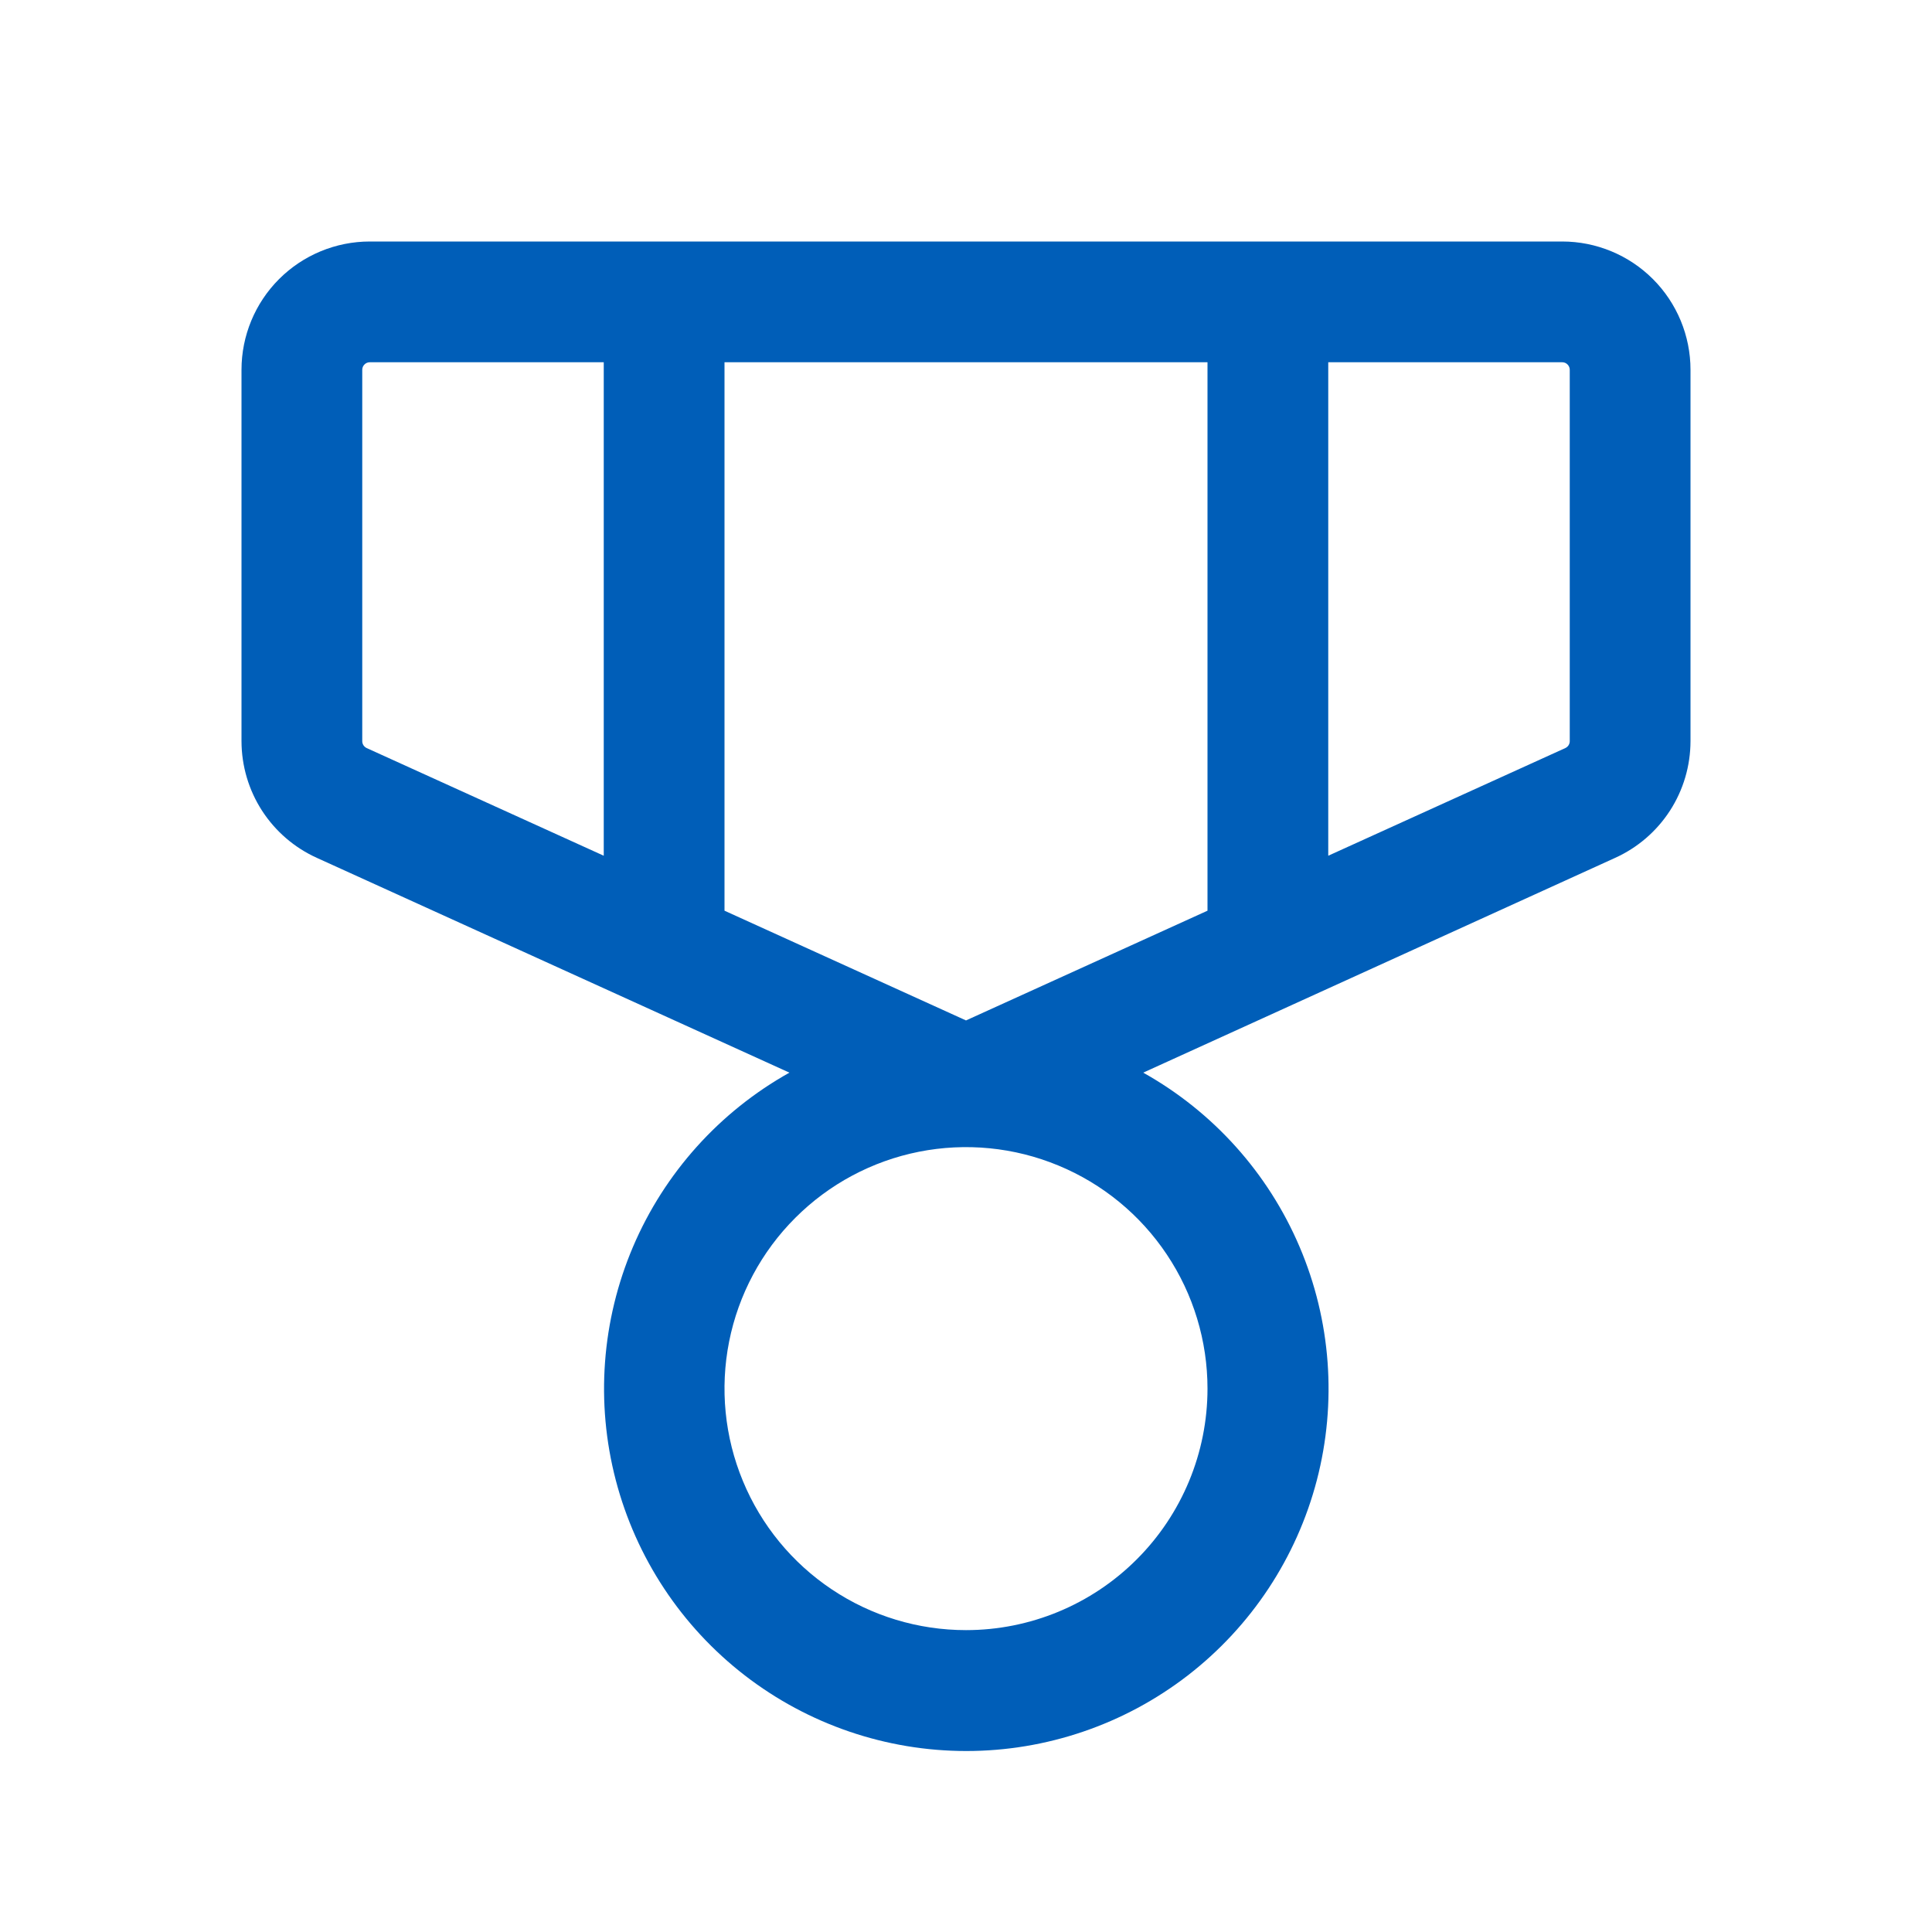 <svg width="40" height="40" viewBox="0 0 40 40" fill="none" xmlns="http://www.w3.org/2000/svg">
<path d="M32.344 5H7.656C6.952 5 6.276 5.28 5.778 5.778C5.28 6.276 5 6.952 5 7.656V15.345C5.001 15.856 5.148 16.355 5.425 16.784C5.703 17.213 6.097 17.552 6.562 17.762L16.344 22.208C14.896 23.018 13.757 24.286 13.106 25.813C12.456 27.34 12.33 29.039 12.749 30.645C13.168 32.251 14.107 33.673 15.421 34.688C16.734 35.702 18.347 36.253 20.006 36.253C21.666 36.253 23.279 35.702 24.592 34.688C25.905 33.673 26.845 32.251 27.264 30.645C27.682 29.039 27.557 27.34 26.906 25.813C26.256 24.286 25.117 23.018 23.669 22.208L33.438 17.762C33.903 17.552 34.297 17.213 34.575 16.784C34.852 16.355 34.999 15.856 35 15.345V7.656C35 6.952 34.72 6.276 34.222 5.778C33.724 5.28 33.048 5 32.344 5ZM25 7.5V18.855L20 21.127L15 18.855V7.5H25ZM7.5 15.345V7.656C7.5 7.615 7.516 7.575 7.546 7.546C7.575 7.516 7.615 7.5 7.656 7.5H12.5V17.717L7.592 15.488C7.565 15.475 7.542 15.455 7.525 15.43C7.509 15.405 7.5 15.375 7.5 15.345ZM20 33.75C19.011 33.75 18.044 33.457 17.222 32.907C16.4 32.358 15.759 31.577 15.381 30.663C15.002 29.75 14.903 28.744 15.096 27.774C15.289 26.805 15.765 25.914 16.465 25.215C17.164 24.515 18.055 24.039 19.024 23.846C19.994 23.653 21 23.752 21.913 24.131C22.827 24.509 23.608 25.15 24.157 25.972C24.707 26.794 25 27.761 25 28.75C25 30.076 24.473 31.348 23.535 32.285C22.598 33.223 21.326 33.75 20 33.75ZM32.5 15.345C32.5 15.375 32.491 15.405 32.475 15.43C32.459 15.455 32.435 15.475 32.408 15.488L27.5 17.717V7.5H32.344C32.385 7.5 32.425 7.516 32.454 7.546C32.483 7.575 32.5 7.615 32.5 7.656V15.345Z" fill="#005EB8"/>
</svg>
